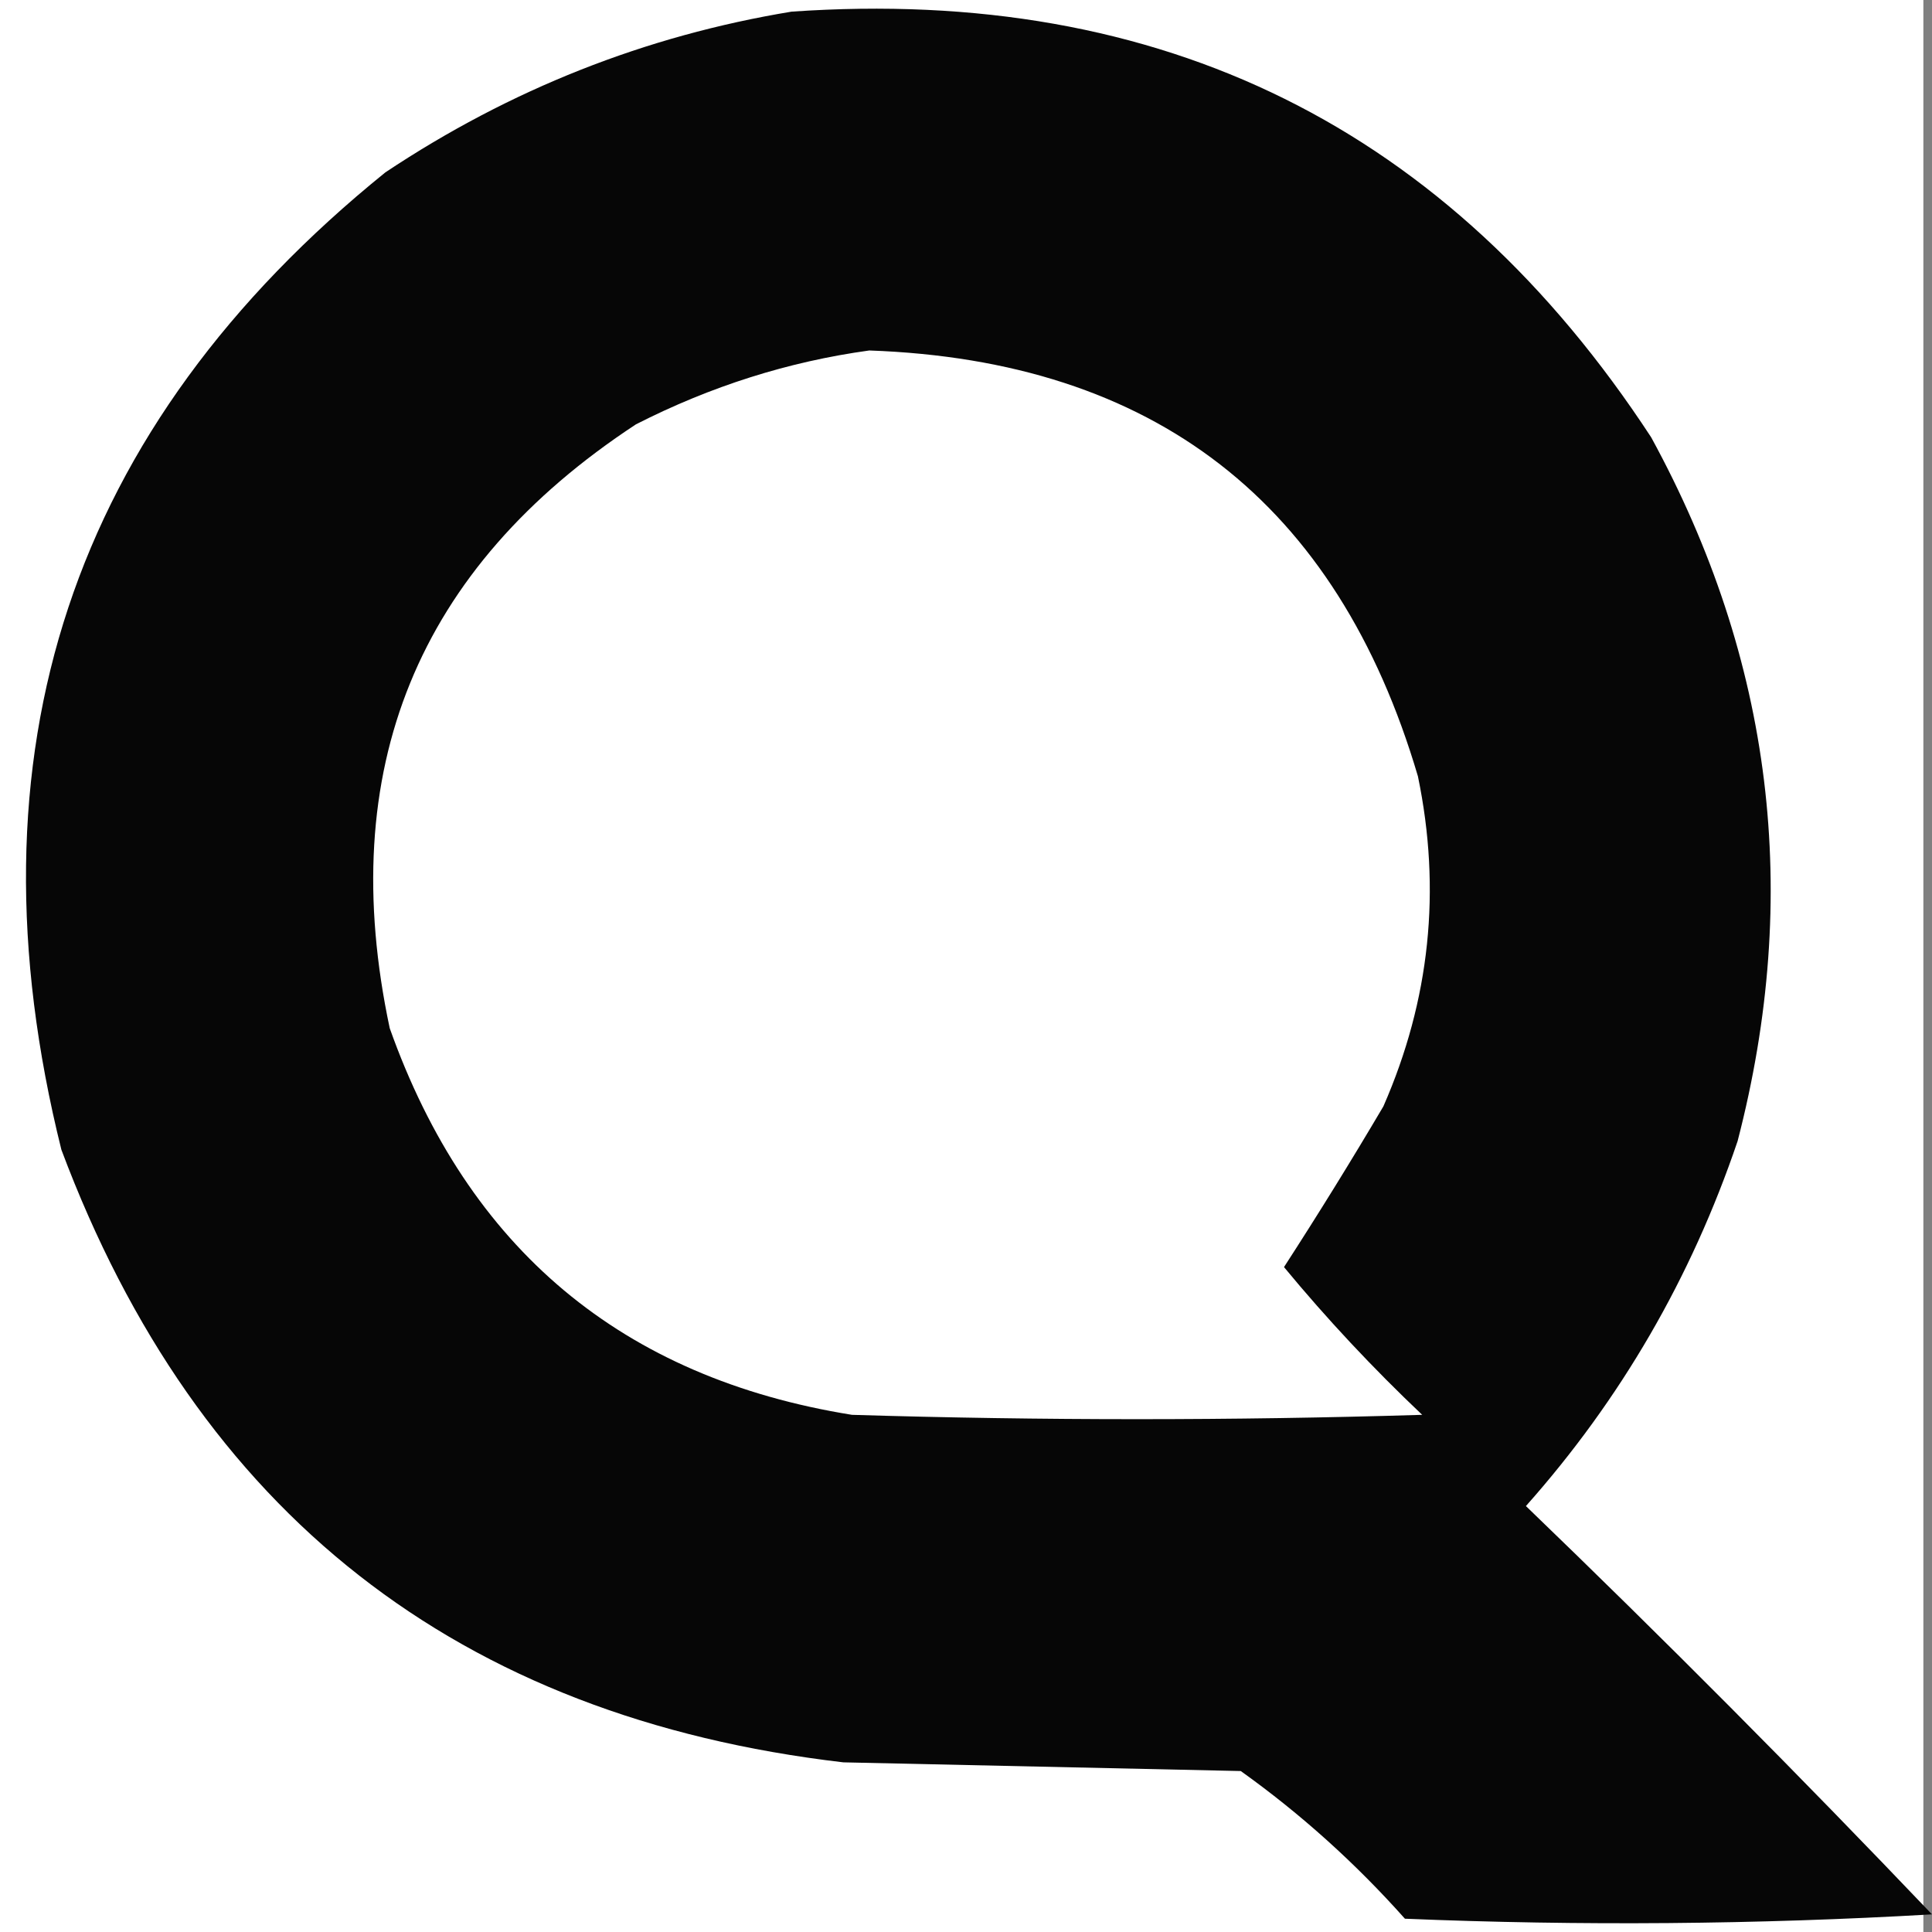 <svg width="32" height="32" viewBox="0 0 32 32" fill="none" xmlns="http://www.w3.org/2000/svg">
    <rect x="0" y="0" width="32" height="32" fill="#808080" stroke="none"/>
    <path fill-rule="evenodd" clip-rule="evenodd" d="M0 0H31.857V32H0V0Z" fill="white" />
    <path opacity="0.976" fill-rule="evenodd" clip-rule="evenodd"
        d="M13.11 0.193C19.25 -0.234 23.996 2.117 27.349 7.244C29.363 10.932 29.84 14.818 28.78 18.901C28.014 21.161 26.846 23.176 25.274 24.945C27.56 27.147 29.802 29.402 32 31.708C29.091 31.876 26.181 31.9 23.27 31.78C22.449 30.858 21.543 30.043 20.551 29.334C18.357 29.286 16.163 29.238 13.968 29.19C7.59 28.444 3.273 25.062 1.017 19.044C-0.62 12.469 1.169 7.072 6.383 2.855C8.448 1.48 10.69 0.592 13.11 0.193ZM14.398 5.805C19.117 5.972 22.147 8.323 23.485 12.857C23.876 14.741 23.685 16.564 22.913 18.325C22.381 19.227 21.832 20.114 21.267 20.987C21.976 21.845 22.739 22.66 23.556 23.434C20.408 23.53 17.26 23.53 14.111 23.434C10.306 22.822 7.754 20.687 6.455 17.03C5.545 12.746 6.904 9.412 10.534 7.028C11.772 6.397 13.06 5.989 14.398 5.805Z"
        fill="black" />
</svg>